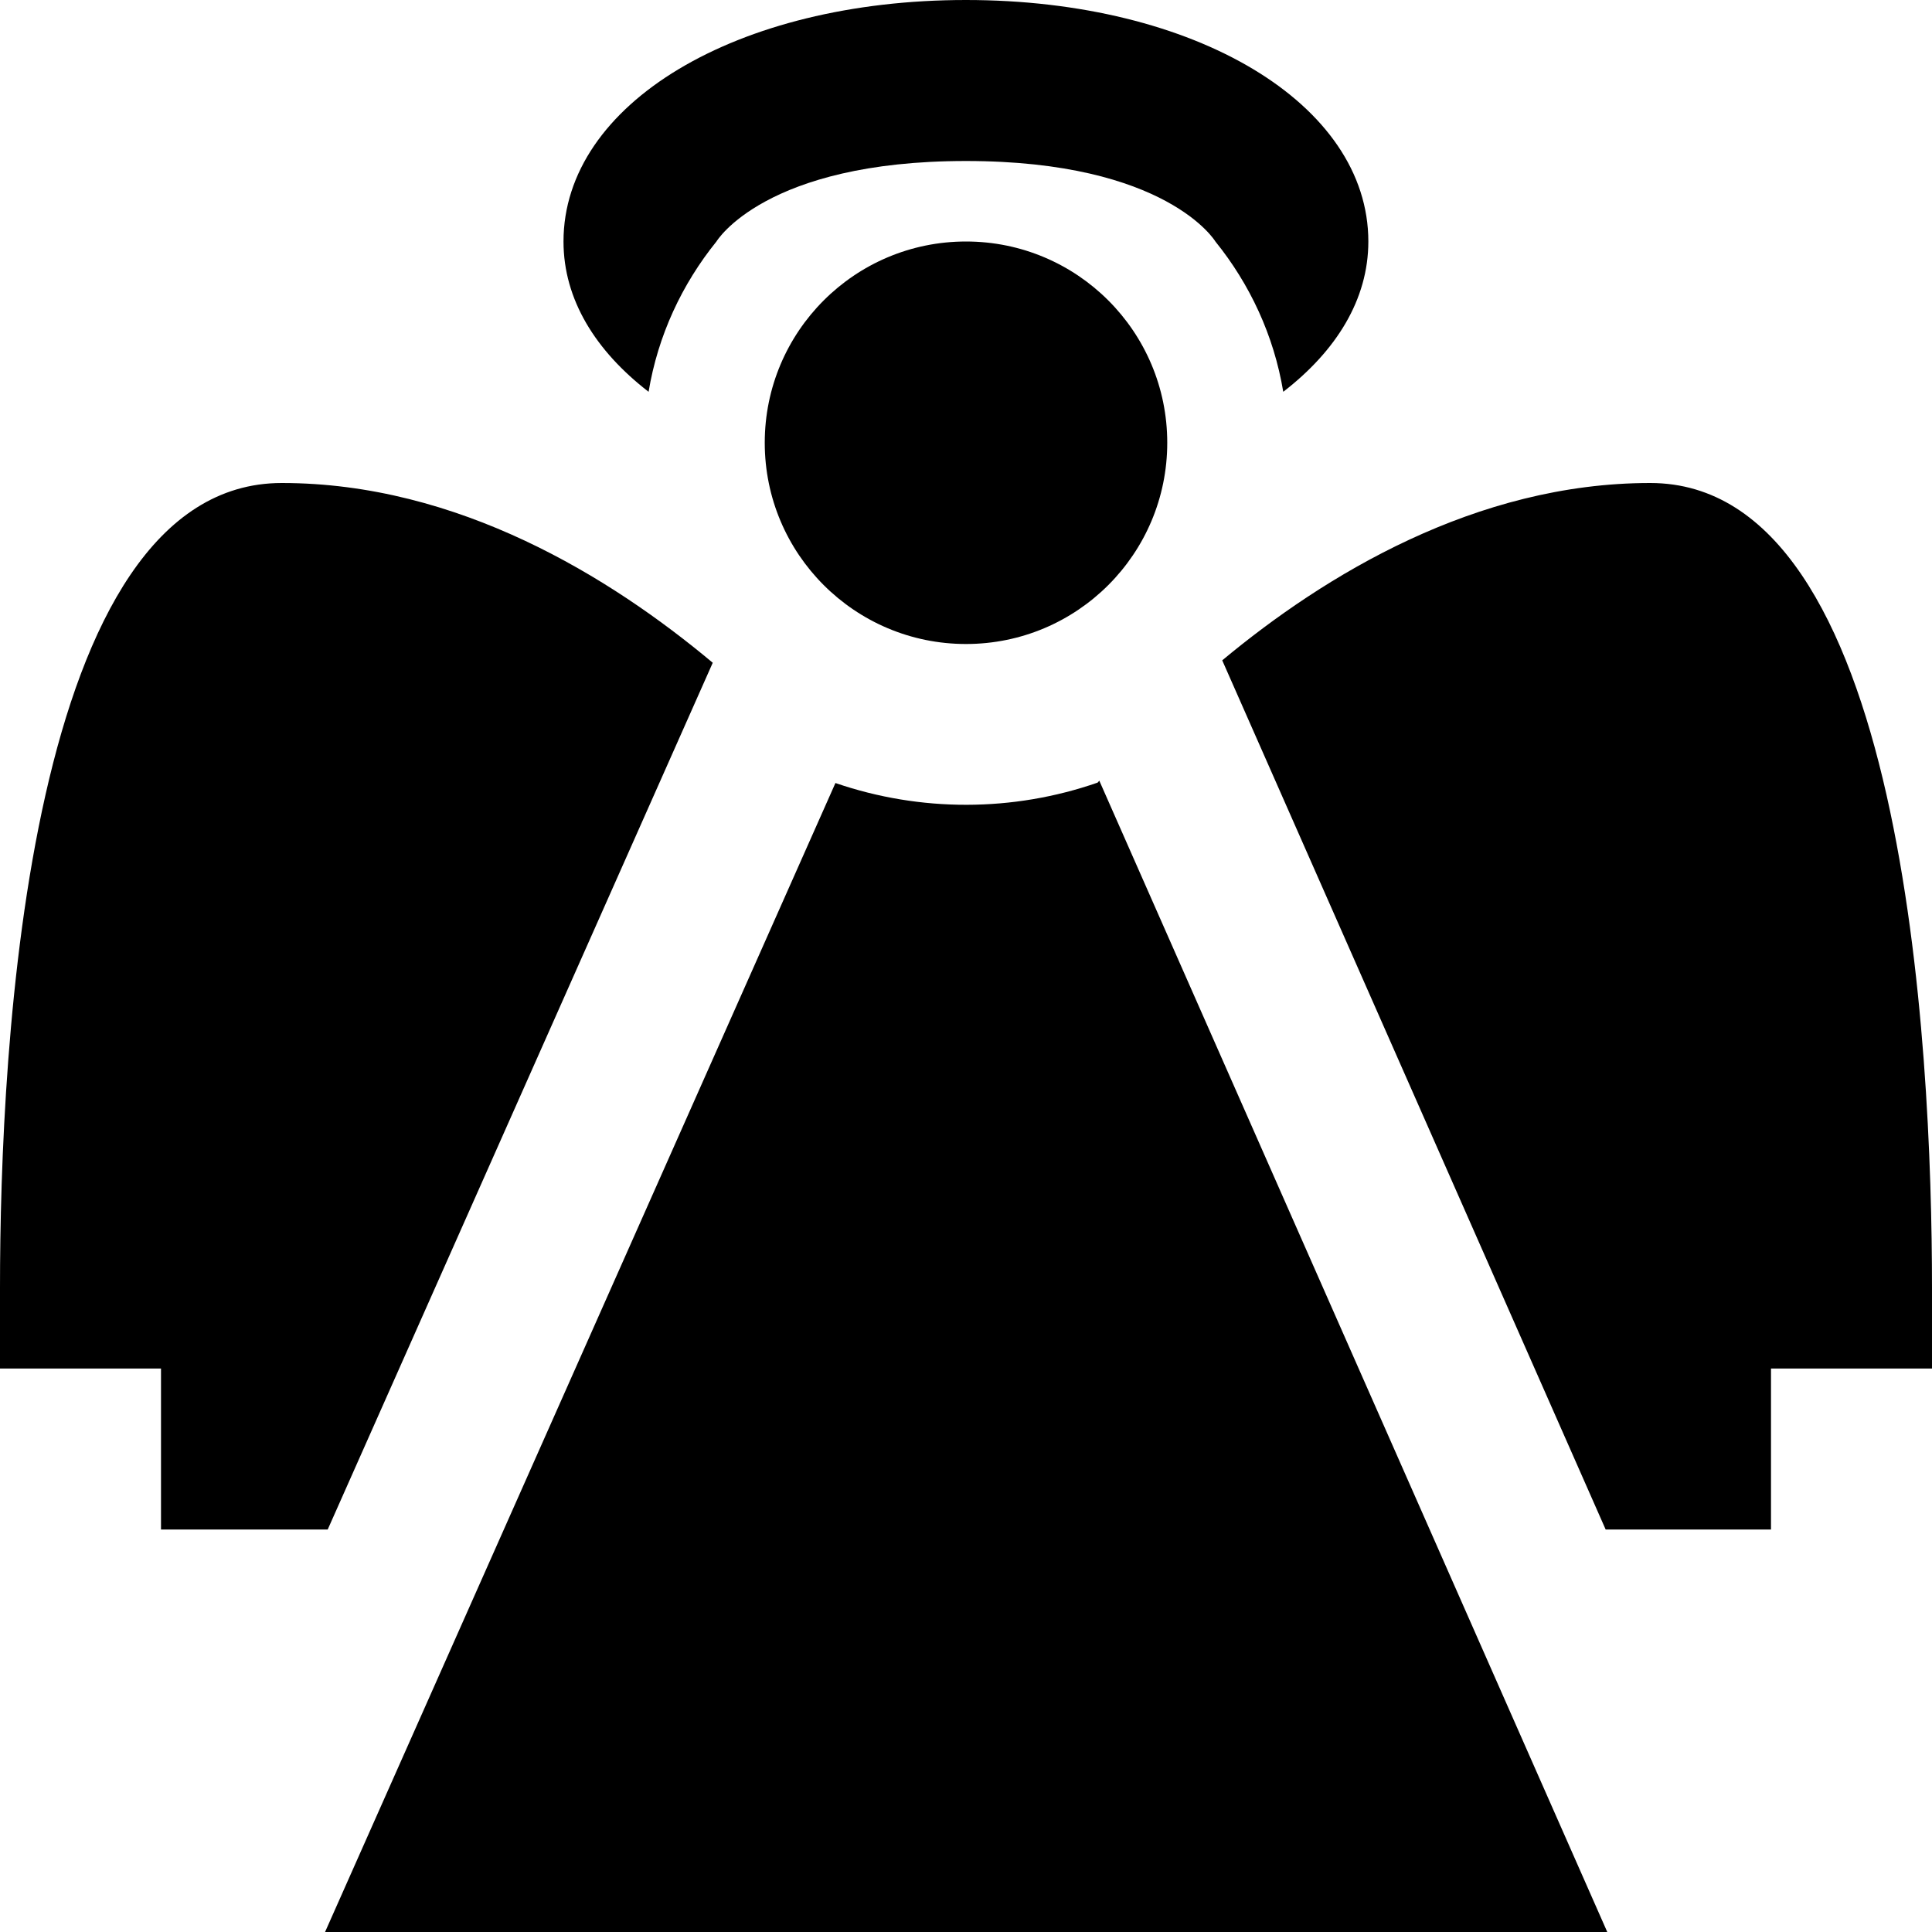 <?xml version="1.0" encoding="UTF-8"?>
<svg xmlns="http://www.w3.org/2000/svg" id="Layer_1" data-name="Layer 1" viewBox="0 0 24 24">
  <path d="m14.5,5.5c0,1.381-1.119,2.5-2.5,2.5s-2.5-1.119-2.5-2.5,1.119-2.5,2.5-2.5,2.5,1.119,2.5,2.5ZM4.039,24h15.927l-6.31-14.302c-.007.008-.014.017-.021.024-1.054.366-2.202.367-3.257.005l-6.34,14.273ZM20.5,6c-2.168,0-4.045,1.145-5.317,2.203l4.763,10.797h2.054v-2h2v-1c0-3.007-.341-10-3.5-10Zm-17,0C.341,6,0,12.993,0,16v1h2v2h2.071l4.783-10.767c-1.273-1.066-3.165-2.233-5.353-2.233ZM12,0c-2.851,0-5,1.29-5,3,0,.722.4,1.36,1.057,1.867.116-.7.415-1.337.843-1.867,0,0,.599-1,3.099-1s3.099,1,3.099,1c.428.53.727,1.167.843,1.867.657-.507,1.057-1.145,1.057-1.867,0-1.71-2.149-3-5-3Z"/>
</svg>
